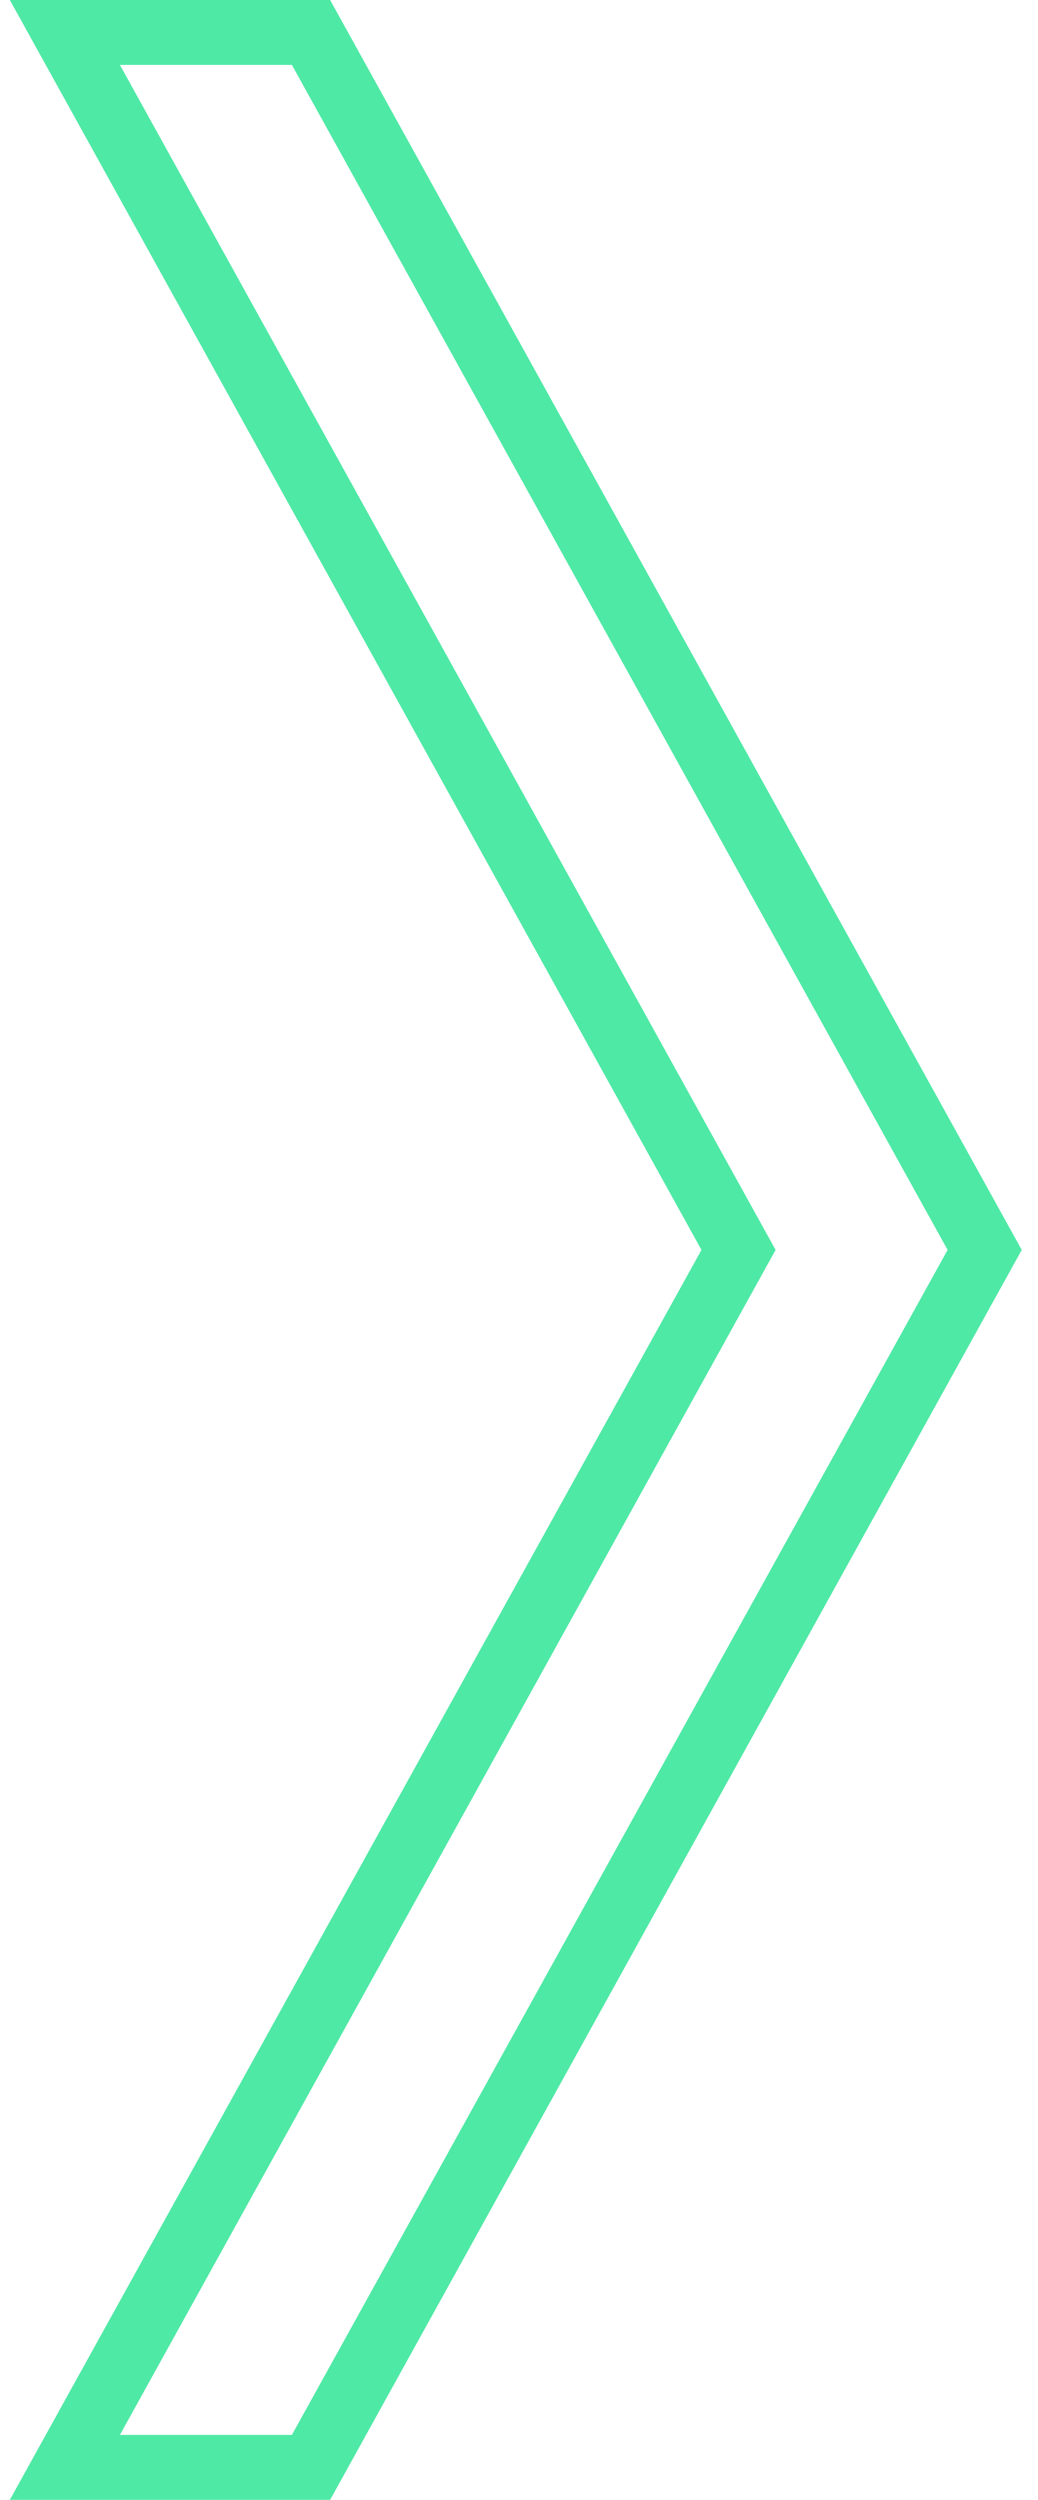 <svg width="32" height="77" viewBox="0 0 32 77" fill="none" xmlns="http://www.w3.org/2000/svg">
<path d="M30.356 38.5L9.588 76L2 76L22.768 38.5L2 1L9.588 1L30.356 38.5Z" stroke="#4FE9A6" stroke-width="2"/>
</svg>
